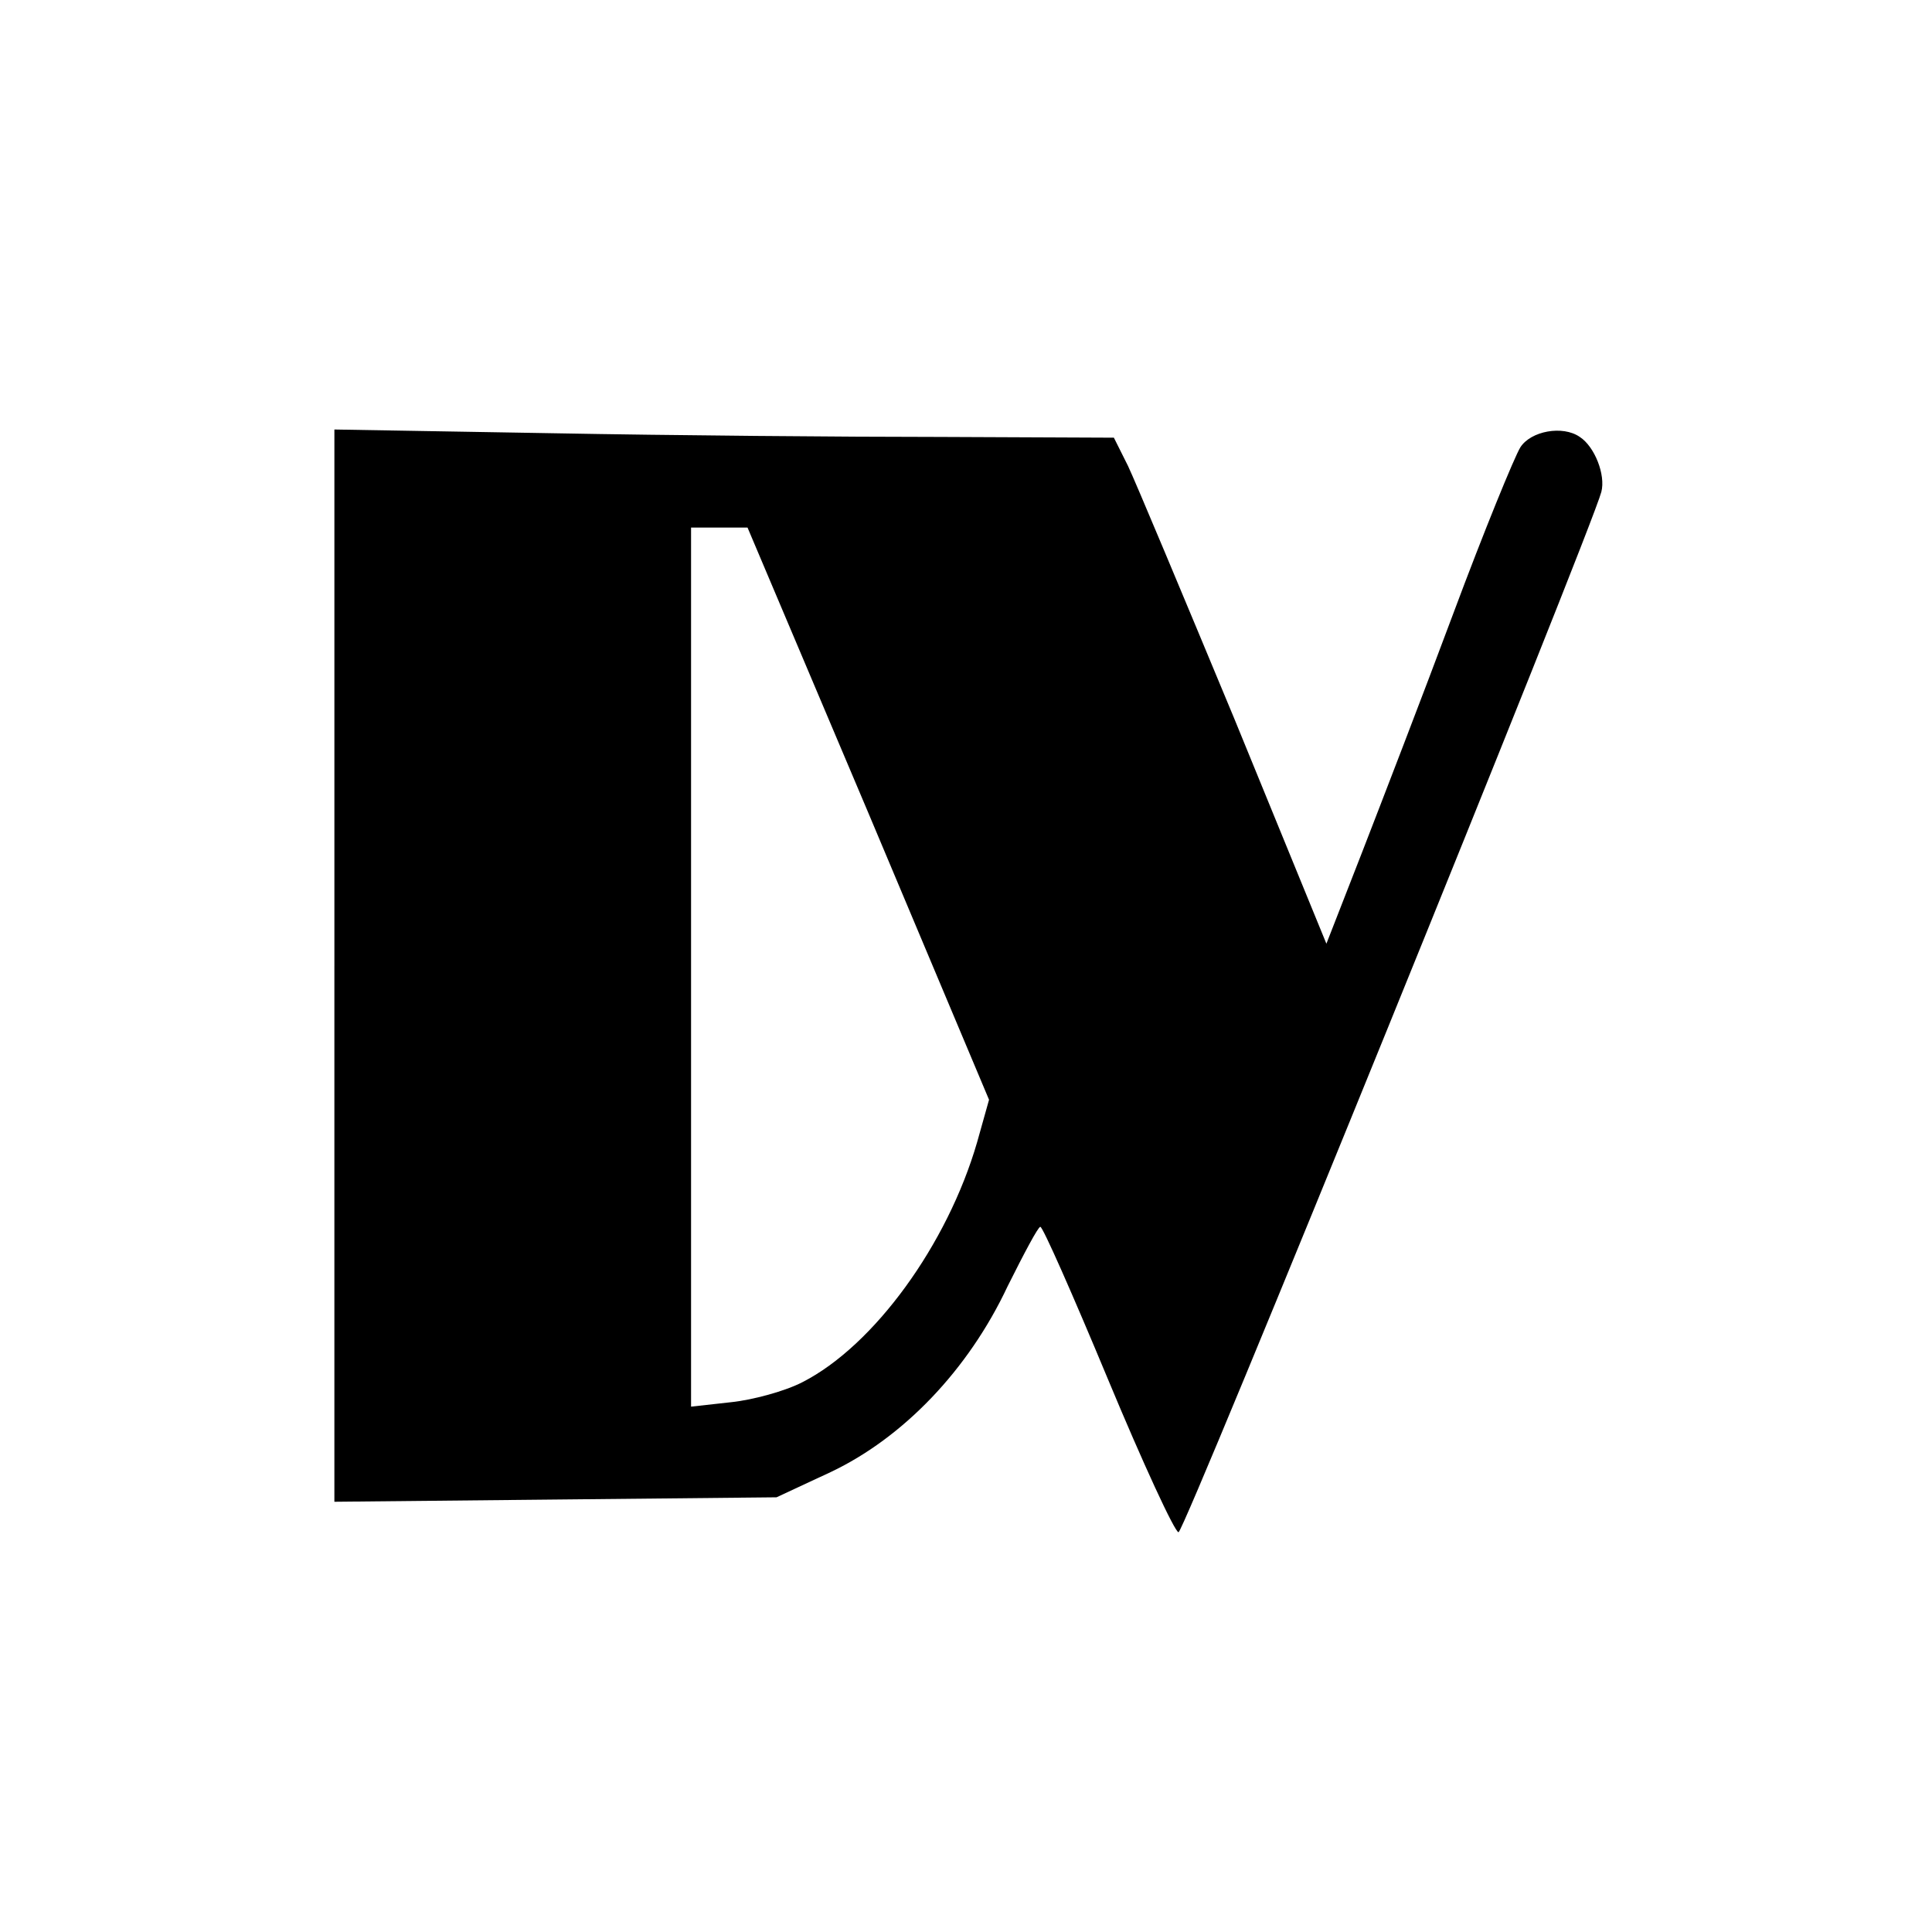<?xml version="1.0" standalone="no"?>
<!DOCTYPE svg PUBLIC "-//W3C//DTD SVG 20010904//EN"
 "http://www.w3.org/TR/2001/REC-SVG-20010904/DTD/svg10.dtd">
<svg version="1.0" xmlns="http://www.w3.org/2000/svg"
 width="260pt" height="260pt" viewBox="0 0 260 260"
 preserveAspectRatio="xMidYMid meet">
<g transform="translate(0,260) scale(0.1,-0.1)"
fill="#000000" stroke="none">
<path d="M450 1300 l0 -721 298 3 297 3 73 34 c97 46 185 137 238 250 22 44
41 80 44 80 3 1 44 -92 91 -205 47 -113 90 -206 95 -206 8 0 555 1347 569
1400 6 23 -9 61 -29 74 -23 16 -66 8 -80 -14 -8 -13 -49 -113 -90 -223 -41
-110 -97 -255 -123 -322 l-48 -123 -124 303 c-69 166 -133 319 -143 340 l-19
38 -232 1 c-128 0 -364 2 -524 5 l-293 5 0 -722z m719 205 l162 -385 -16 -57
c-40 -138 -139 -274 -235 -323 -23 -12 -67 -24 -96 -27 l-54 -6 0 592 0 591
38 0 38 0 163 -385z"/>
</g>
</svg>
